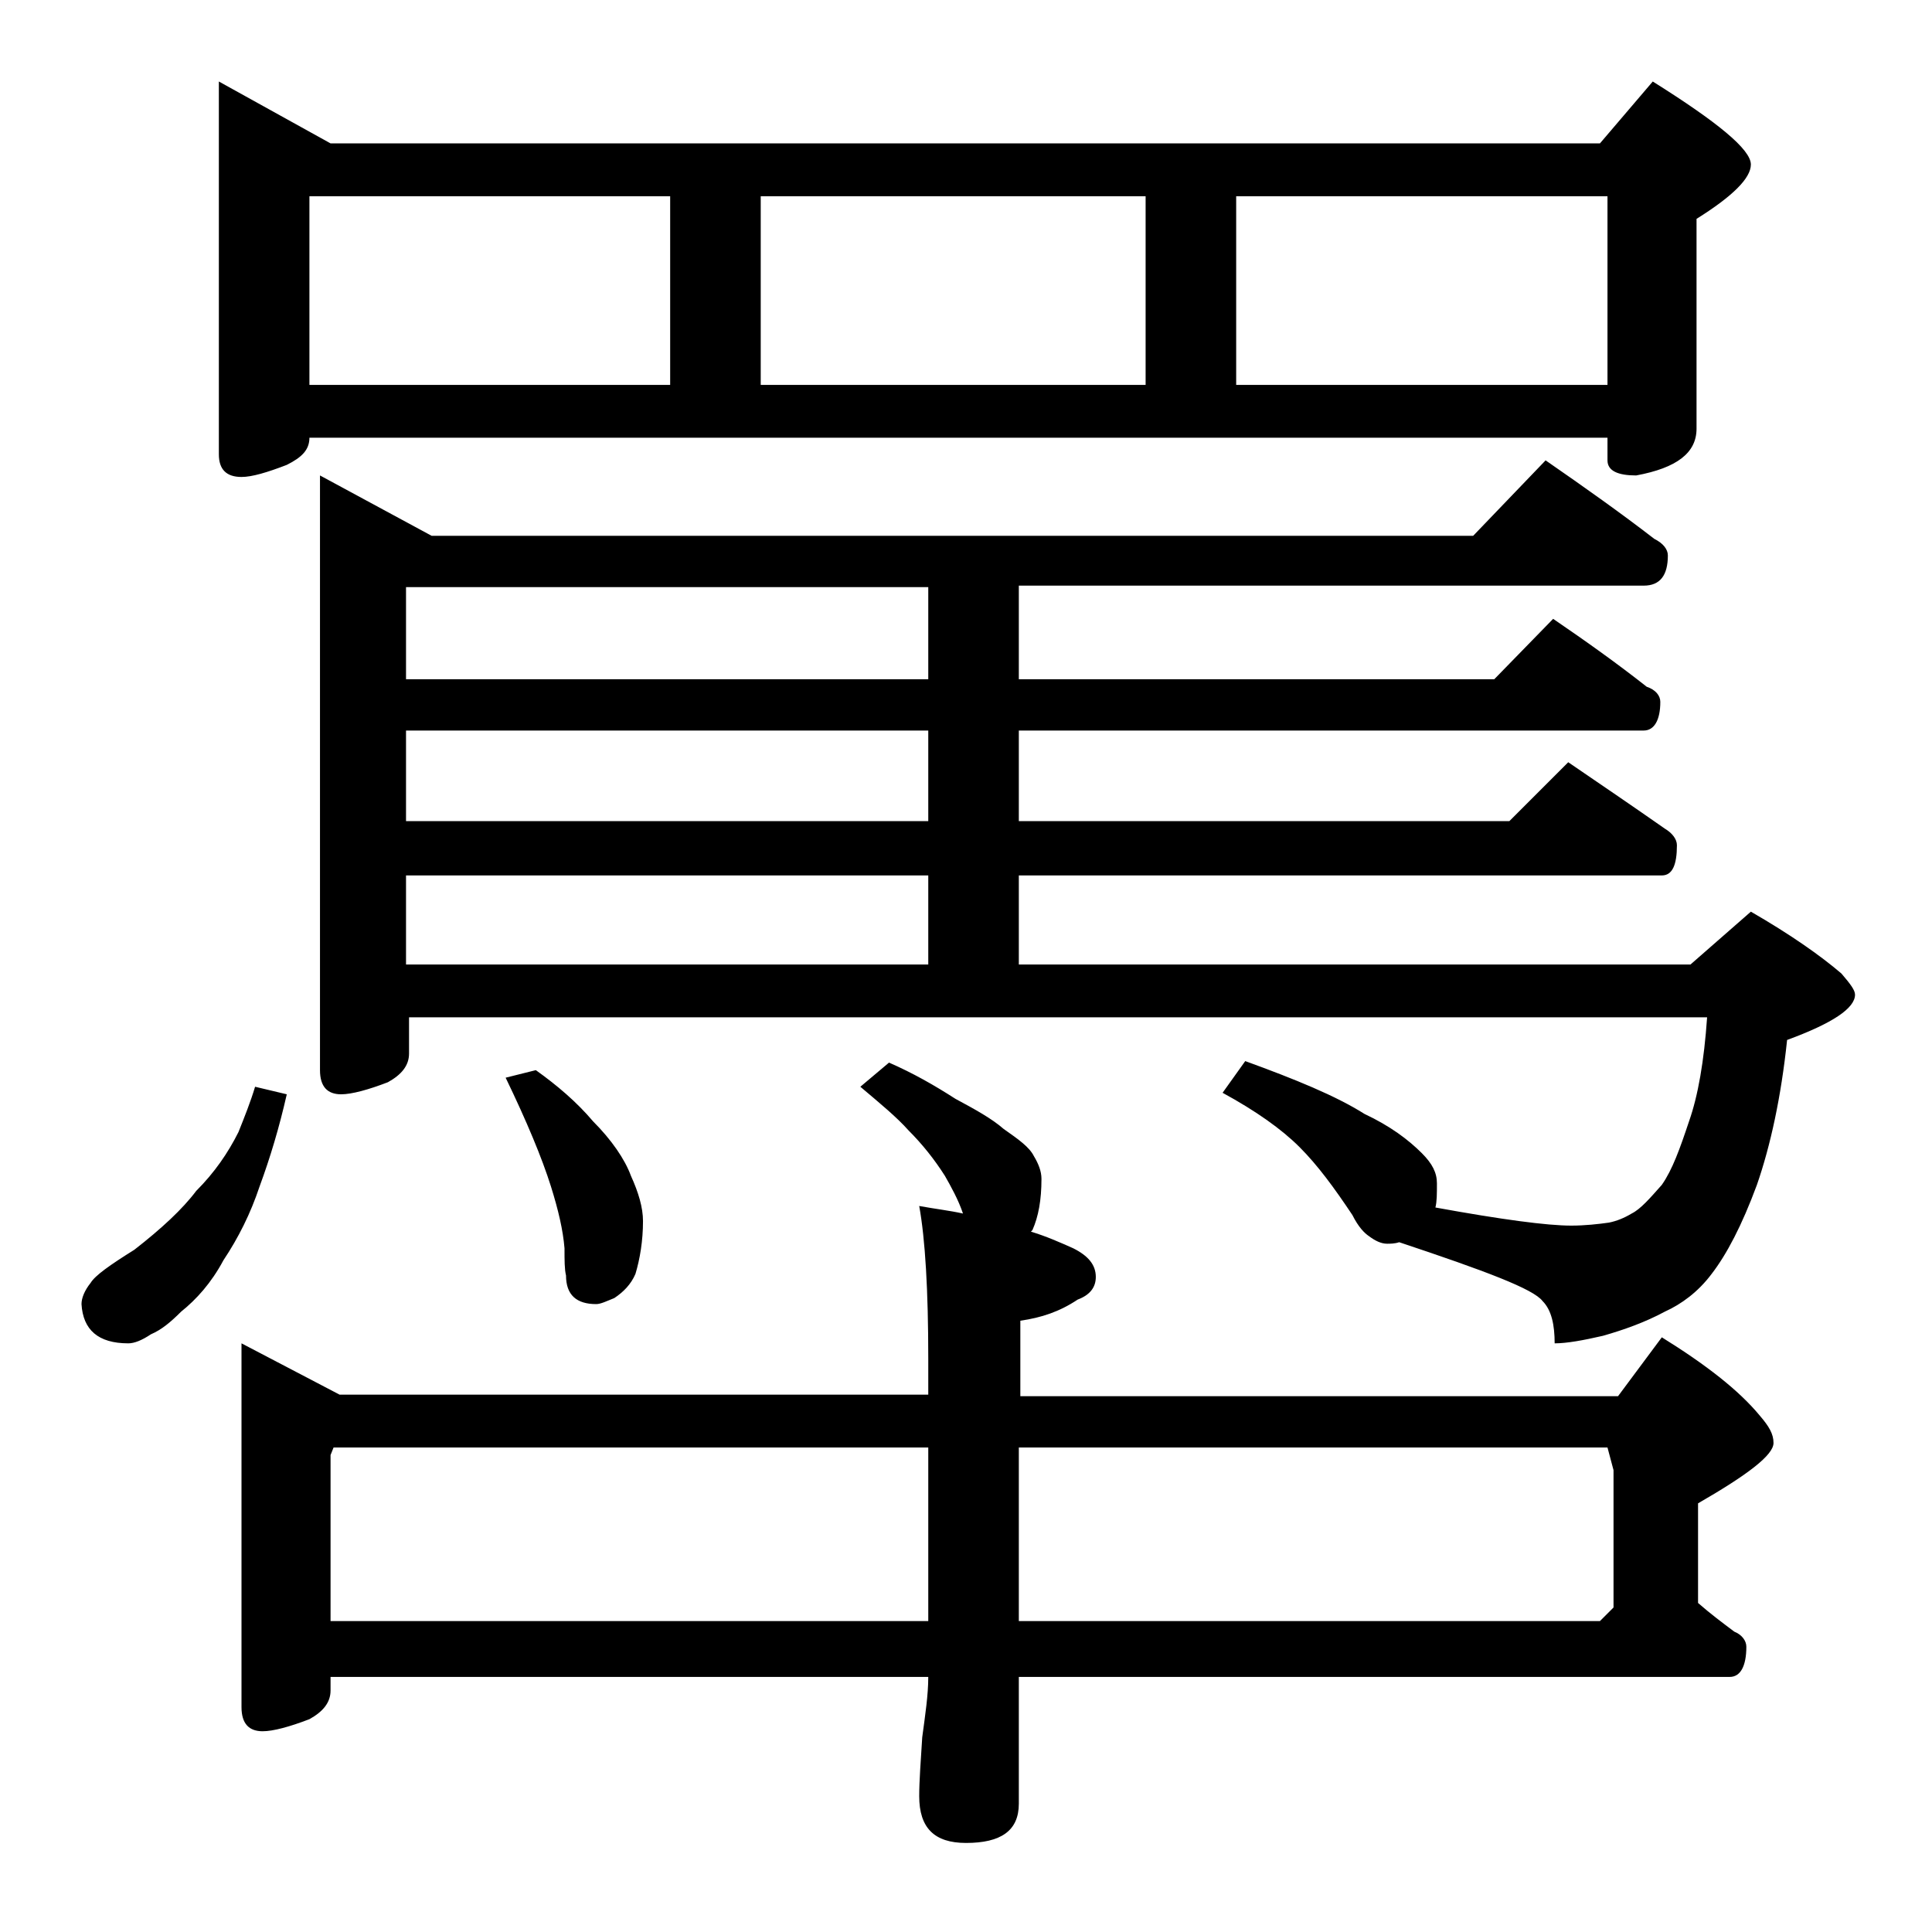 <?xml version="1.0" encoding="utf-8"?>
<!-- Generator: Adobe Illustrator 18.0.0, SVG Export Plug-In . SVG Version: 6.00 Build 0)  -->
<!DOCTYPE svg PUBLIC "-//W3C//DTD SVG 1.1//EN" "http://www.w3.org/Graphics/SVG/1.1/DTD/svg11.dtd">
<svg version="1.1" id="Layer_1" xmlns="http://www.w3.org/2000/svg" xmlns:xlink="http://www.w3.org/1999/xlink" x="0px" y="0px"
	 viewBox="0 0 128 128" enable-background="new 0 0 128 128" xml:space="preserve">
<path d="M16.9,72l2.1,0.5c-0.5,2.2-1.1,4.2-1.8,6.1c-0.6,1.8-1.4,3.4-2.4,4.9C14,85,13,86.1,12,86.9c-0.7,0.7-1.3,1.2-2,1.5
	C9.4,88.8,8.9,89,8.5,89c-2,0-3-0.9-3.1-2.6c0-0.4,0.2-0.9,0.6-1.4c0.3-0.5,1.3-1.2,2.9-2.2c1.8-1.4,3.2-2.7,4.1-3.9
	c1.2-1.2,2.1-2.5,2.8-3.9C16.2,74,16.6,73,16.9,72z M14.5,5.4l7.4,4.1H106l3.5-4.1c4.3,2.7,6.5,4.5,6.5,5.5c0,0.9-1.2,2.1-3.6,3.6
	v13.9c0,1.6-1.3,2.6-4,3.1c-1.2,0-1.9-0.3-1.9-1V29h-86c0,0.8-0.5,1.3-1.5,1.8c-1.3,0.5-2.3,0.8-3,0.8c-1,0-1.5-0.5-1.5-1.5V5.4z
	 M58.9,70.4c1.6,0.7,3,1.5,4.4,2.4c1.3,0.7,2.4,1.3,3.2,2c1,0.7,1.7,1.2,2,1.8c0.3,0.5,0.5,1,0.5,1.5c0,1.4-0.2,2.5-0.6,3.4
	l-0.1,0.1c1,0.3,1.9,0.7,2.8,1.1c1,0.5,1.5,1.1,1.5,1.9c0,0.7-0.4,1.2-1.2,1.5c-1.2,0.8-2.4,1.2-3.8,1.4v5h39.6l2.9-3.9
	c2.9,1.8,5.1,3.5,6.5,5.2c0.6,0.7,0.9,1.2,0.9,1.8c0,0.8-1.7,2.1-5,4v6.6c0.8,0.7,1.6,1.3,2.4,1.9c0.5,0.2,0.8,0.6,0.8,1
	c0,1.3-0.4,2-1.1,2H67.5v8.4c0,1.8-1.2,2.6-3.5,2.6c-2.1,0-3.1-1-3.1-3.1c0-1,0.1-2.3,0.2-3.9c0.2-1.5,0.4-2.8,0.4-4H21.9v0.9
	c0,0.8-0.5,1.4-1.4,1.9c-1.3,0.5-2.4,0.8-3.1,0.8c-0.9,0-1.4-0.5-1.4-1.6V89l6.5,3.4h39V90c0-4.5-0.2-7.9-0.6-10.1
	c1.1,0.2,2,0.3,2.9,0.5c-0.3-0.9-0.8-1.8-1.2-2.5c-0.7-1.1-1.5-2.1-2.4-3C59.4,74,58.3,73.1,57,72L58.9,70.4z M20.5,25.5h23.9V13
	H20.5V25.5z M102.4,30.5c2.6,1.8,5,3.5,7.2,5.2c0.6,0.3,0.9,0.7,0.9,1.1c0,1.3-0.5,2-1.6,2H67.5V45H99l3.9-4c2.2,1.5,4.3,3,6.2,4.5
	c0.6,0.2,0.9,0.6,0.9,1c0,1.2-0.4,1.9-1.1,1.9H67.5v6H100l3.9-3.9c2.2,1.5,4.4,3,6.4,4.4c0.5,0.3,0.8,0.7,0.8,1.1c0,1.3-0.3,2-1,2
	H67.5v5.9H112l4-3.5c2.6,1.5,4.6,2.9,6,4.1c0.6,0.7,0.9,1.1,0.9,1.4c0,0.9-1.5,1.9-4.5,3c-0.4,3.8-1.1,7-2,9.6c-1,2.7-2,4.6-3,5.9
	c-0.9,1.2-2,2-3.1,2.5c-1.3,0.7-2.7,1.2-4.1,1.6c-1.3,0.3-2.4,0.5-3.2,0.5c0-1.2-0.2-2.2-0.8-2.8c-0.6-0.8-3.8-2-9.5-3.9
	c-0.3,0.1-0.6,0.1-0.8,0.1c-0.4,0-0.8-0.2-1.2-0.5c-0.3-0.2-0.7-0.6-1.1-1.4c-1.2-1.8-2.3-3.3-3.5-4.5c-1.2-1.2-2.9-2.4-5.1-3.6
	l1.5-2.1c3.3,1.2,6,2.3,7.9,3.5c1.7,0.8,2.9,1.7,3.8,2.6c0.7,0.7,1,1.3,1,2c0,0.7,0,1.2-0.1,1.6c4.4,0.8,7.4,1.2,9,1.2
	c0.9,0,1.8-0.1,2.5-0.2c0.5-0.1,1-0.3,1.5-0.6c0.6-0.3,1.2-1,2-1.9c0.7-1,1.2-2.4,1.8-4.2c0.6-1.7,1-4,1.2-6.9h-86v2.4
	c0,0.8-0.5,1.4-1.4,1.9c-1.3,0.5-2.4,0.8-3.1,0.8c-0.9,0-1.4-0.5-1.4-1.6V31.5l7.4,4h69L102.4,30.5z M22.1,95.9l-0.2,0.5v11h39.6
	V95.9H22.1z M61.5,45v-6.1H26.9V45H61.5z M61.5,54.4v-6H26.9v6H61.5z M26.9,63.9h34.6V58H26.9V63.9z M35.5,70.9
	c1.4,1,2.7,2.1,3.8,3.4c1.2,1.2,2.1,2.5,2.5,3.6c0.5,1.1,0.8,2.1,0.8,3c0,1.3-0.2,2.5-0.5,3.5c-0.3,0.7-0.8,1.2-1.4,1.6
	c-0.5,0.2-0.9,0.4-1.2,0.4c-1.3,0-2-0.6-2-1.9c-0.1-0.4-0.1-1-0.1-1.8c-0.1-1.2-0.4-2.5-0.9-4.1c-0.6-1.9-1.6-4.3-3-7.2L35.5,70.9z
	 M50.4,25.5h25.5V13H50.4V25.5z M67.5,95.9v11.5H106l0.9-0.9v-9.1l-0.4-1.5H67.5z M81.9,25.5h24.6V13H81.9V25.5z"/>
</svg>
